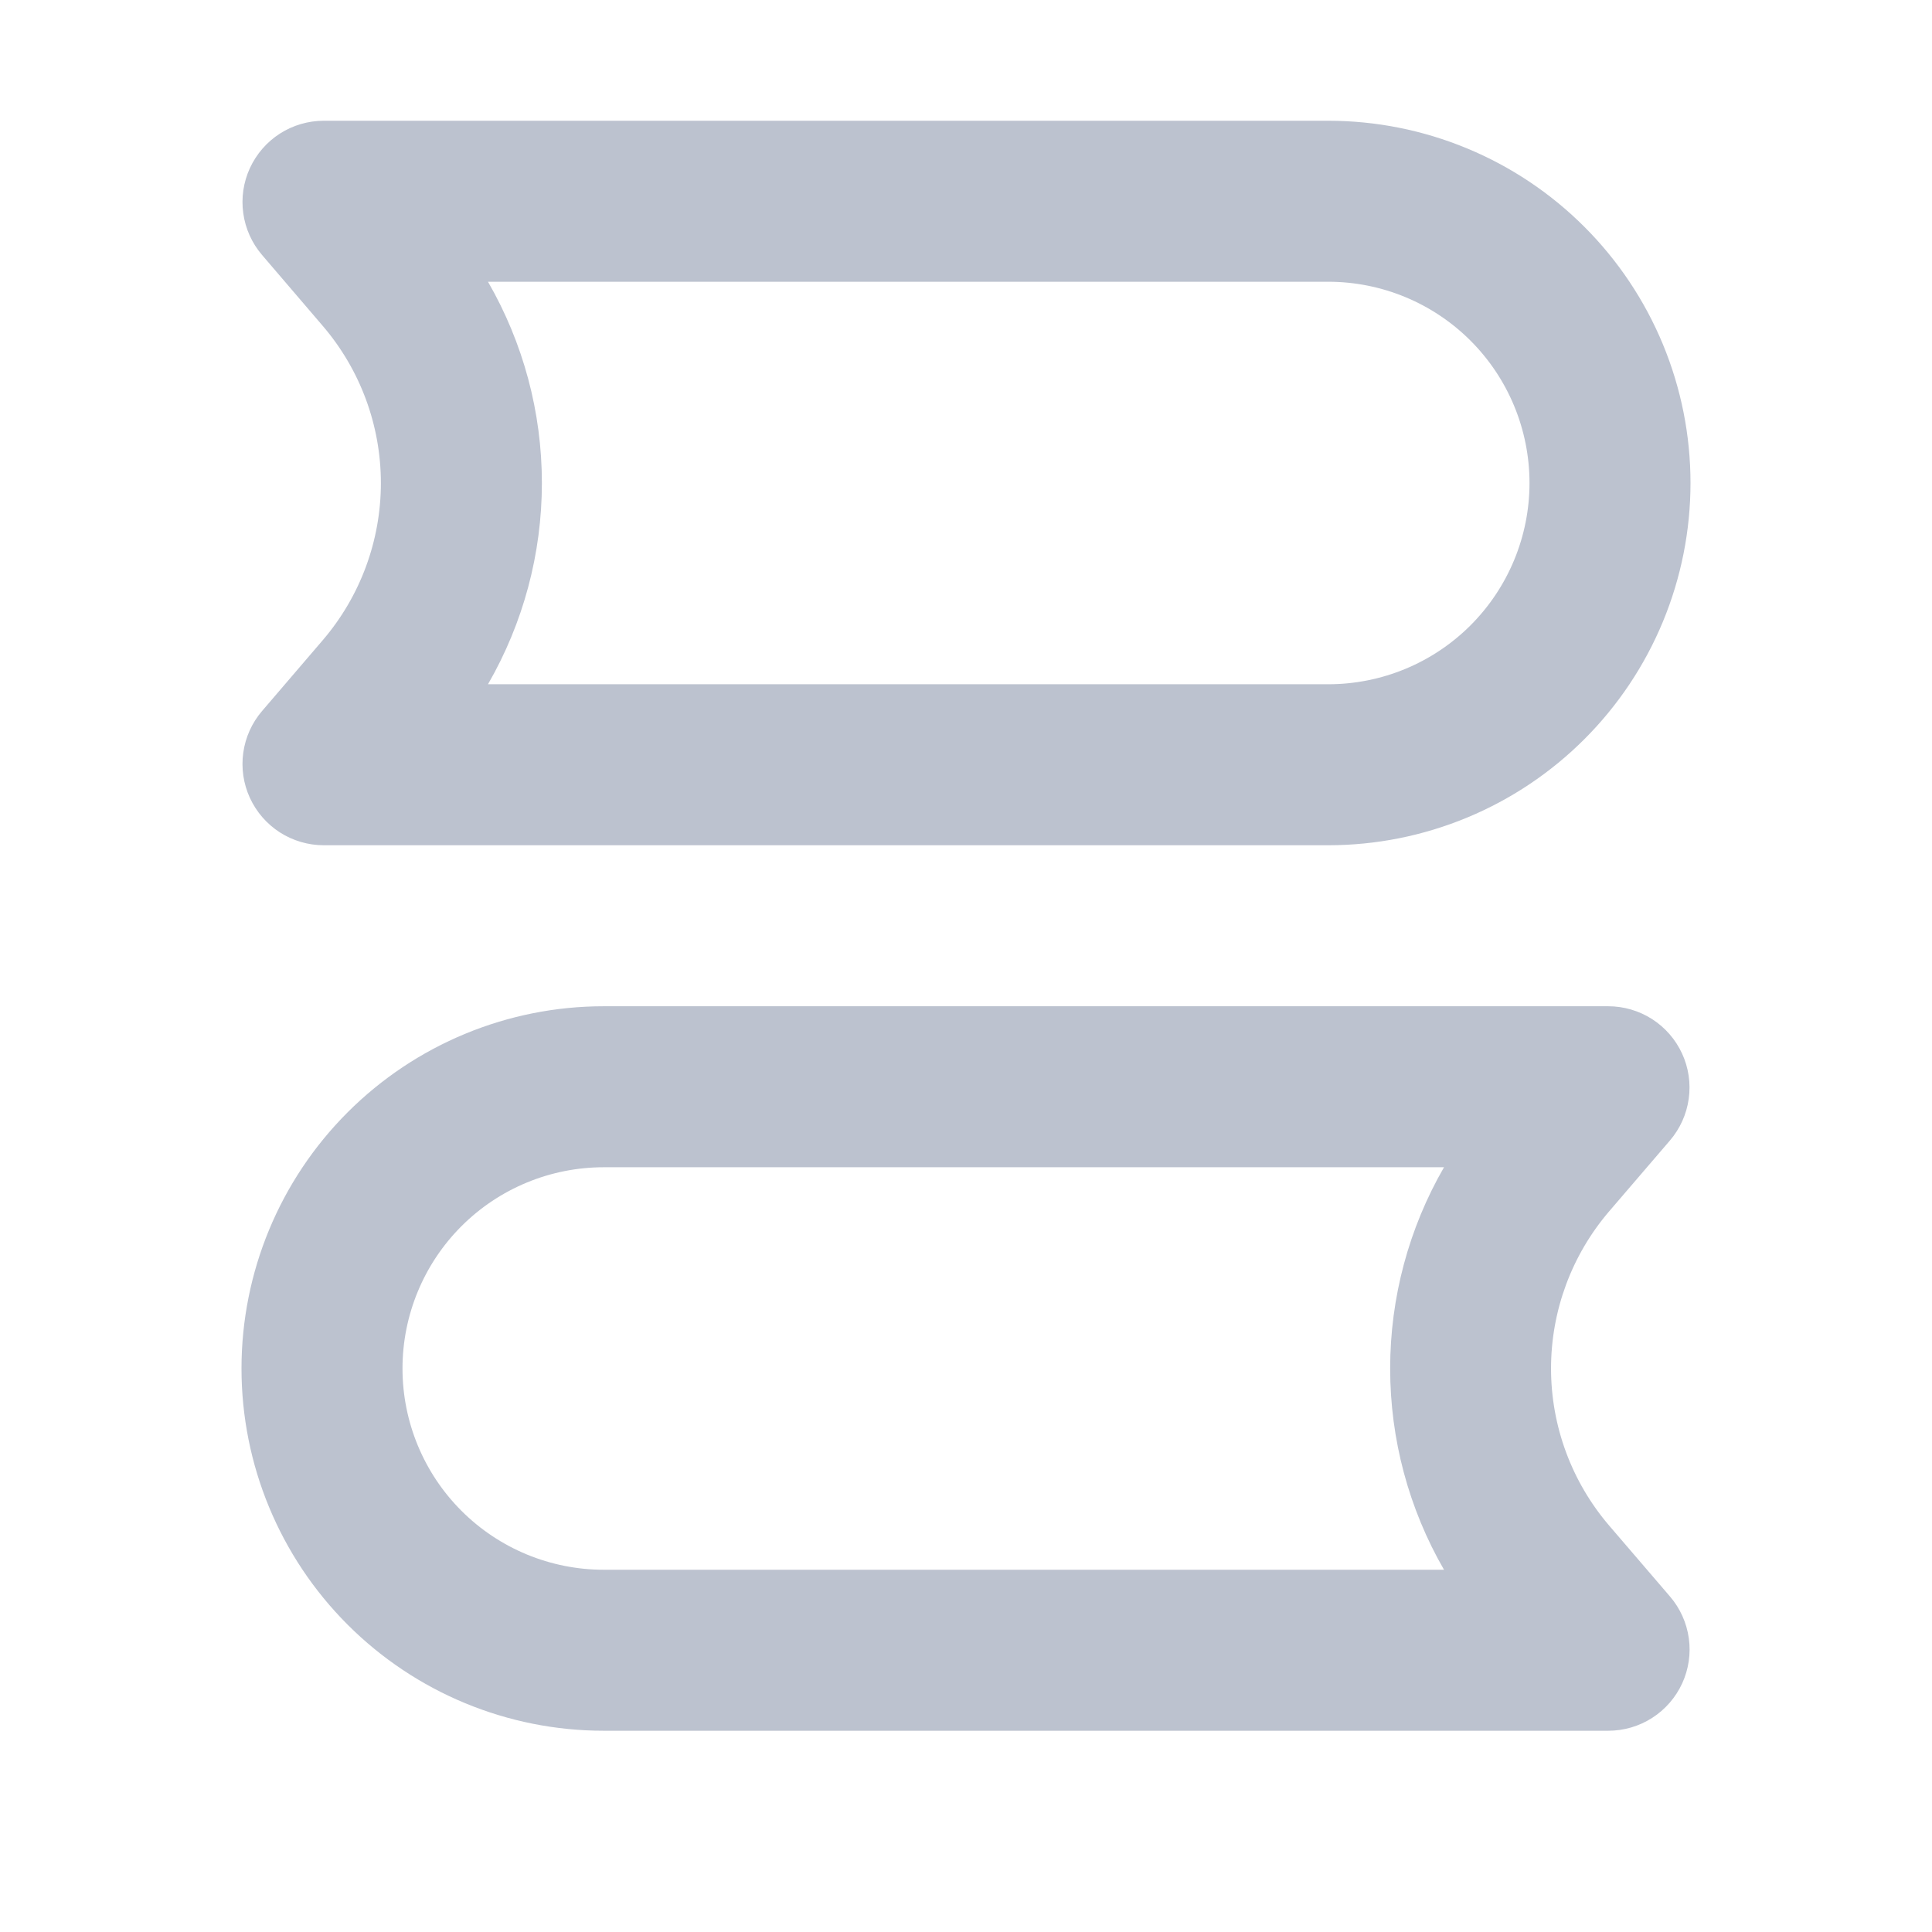<?xml version="1.0" encoding="UTF-8"?> <svg xmlns="http://www.w3.org/2000/svg" width="48" height="48" viewBox="0 0 48 48" fill="none"><g clip-path="url(#clip0_2024_26709)"><path fill-rule="evenodd" clip-rule="evenodd" d="M6.51 6.334C6.259 6.041 6.097 5.681 6.044 5.299C5.99 4.916 6.048 4.527 6.209 4.176C6.371 3.825 6.629 3.528 6.954 3.319C7.28 3.111 7.658 3 8.044 3H33C34.182 3 35.352 3.233 36.444 3.685C37.536 4.137 38.528 4.8 39.364 5.636C40.2 6.472 40.863 7.464 41.315 8.556C41.767 9.648 42 10.818 42 12C42 13.182 41.767 14.352 41.315 15.444C40.863 16.536 40.2 17.528 39.364 18.364C38.528 19.2 37.536 19.863 36.444 20.315C35.352 20.767 34.182 21 33 21H8.044C7.658 21 7.28 20.889 6.954 20.681C6.629 20.472 6.371 20.175 6.209 19.824C6.048 19.474 5.99 19.084 6.044 18.701C6.097 18.319 6.259 17.959 6.51 17.666L8.018 15.906C8.95 14.819 9.463 13.433 9.463 12.001C9.463 10.569 8.95 9.183 8.018 8.096L6.51 6.334ZM12.124 7C13.001 8.52 13.463 10.245 13.463 12C13.463 13.755 13.001 15.479 12.124 17H33C34.326 17 35.598 16.473 36.535 15.536C37.473 14.598 38 13.326 38 12C38 10.674 37.473 9.402 36.535 8.464C35.598 7.527 34.326 7 33 7H12.124ZM6 34C6 31.613 6.948 29.324 8.636 27.636C10.324 25.948 12.613 25 15 25H39.956C40.342 25 40.72 25.111 41.046 25.319C41.371 25.528 41.629 25.825 41.791 26.176C41.952 26.526 42.01 26.916 41.956 27.299C41.903 27.681 41.741 28.041 41.49 28.334L39.98 30.094C39.048 31.181 38.535 32.567 38.535 33.999C38.535 35.431 39.048 36.816 39.98 37.904L41.49 39.664C41.742 39.957 41.904 40.317 41.958 40.7C42.012 41.082 41.954 41.473 41.793 41.824C41.631 42.175 41.372 42.473 41.047 42.681C40.721 42.89 40.343 43 39.956 43H15C12.613 43 10.324 42.052 8.636 40.364C6.948 38.676 6 36.387 6 34ZM15 29C13.674 29 12.402 29.527 11.464 30.465C10.527 31.402 10 32.674 10 34C10 35.326 10.527 36.598 11.464 37.535C12.402 38.473 13.674 39 15 39H35.876C34.999 37.48 34.538 35.755 34.538 34C34.538 32.245 34.999 30.52 35.876 29H15Z" fill="#BCC2CF"></path></g><defs><clipPath id="clip0_2024_26709"><rect width="48" height="48" fill="white"></rect></clipPath></defs></svg> 